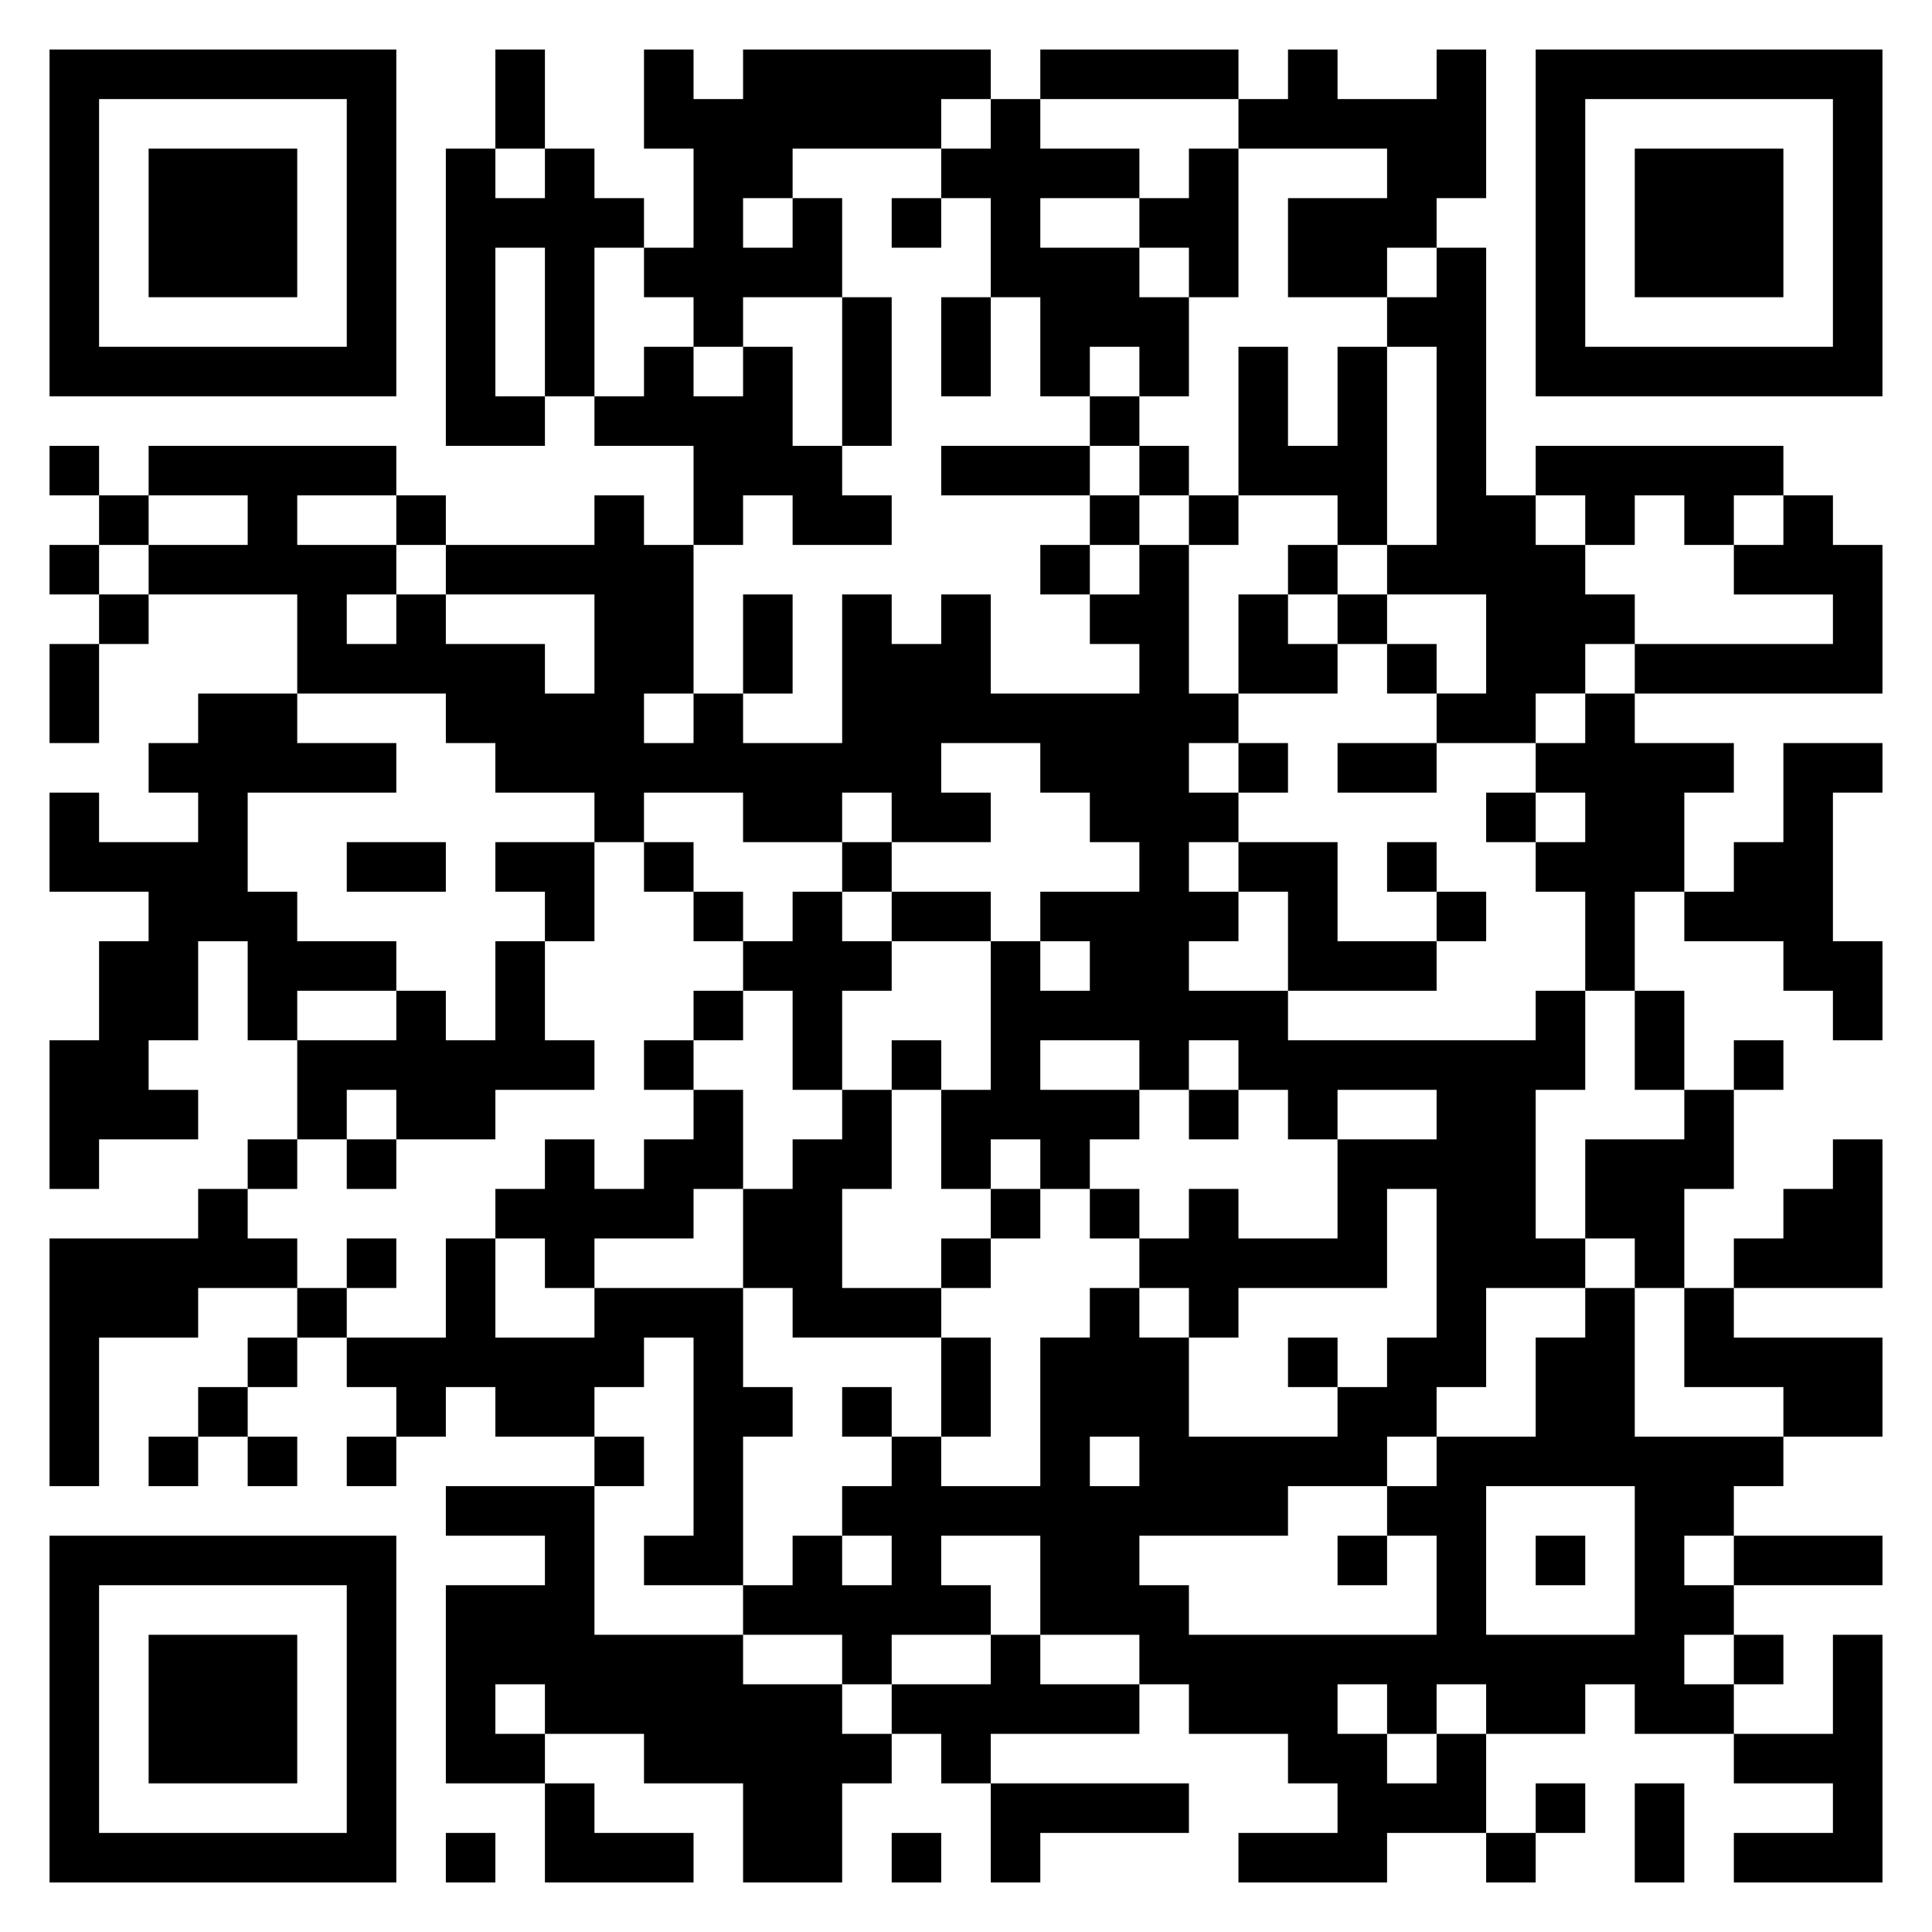 <svg viewBox="0 0 39 39" xmlns="http://www.w3.org/2000/svg"><path d="M1 1h7v7H1zm9 0h1v2h-1zm3 0h1v1h1V1h5v1h-1v1h-3v1h-1v1h1V4h1v2h-2v1h-1V6h-1V5h1V3h-1zm8 0h4v1h-4zm5 0h1v1h2V1h1v3h-1v1h-1v1h-2V4h2V3h-3V2h1zm5 0h7v7h-7zM2 2v5h5V2zm18 0h1v1h2v1h-2v1h2v1h1v2h-1V7h-1v1h-1V6h-1V4h-1V3h1zm12 0v5h5V2zM3 3h3v3H3zm6 0h1v1h1V3h1v1h1v1h-1v3h-1V5h-1v3h1v1H9zm15 0h1v3h-1V5h-1V4h1zm9 0h3v3h-3zM18 4h1v1h-1zm11 1h1v5h1v1h1v1h1v1h-1v1h-1v1h-2v-1h1v-2h-2v-1h1V7h-1V6h1zM17 6h1v3h-1zm2 0h1v2h-1zm-6 1h1v1h1V7h1v2h1v1h1v1h-2v-1h-1v1h-1V9h-2V8h1zm12 0h1v2h1V7h1v4h-1v-1h-2zm-3 1h1v1h-1zM1 9h1v1H1zm2 0h5v1H6v1h2v1H7v1h1v-1h1v1h2v1h1v-2H9v-1h3v-1h1v1h1v3h-1v1h1v-1h1v1h2v-3h1v1h1v-1h1v2h3v-1h-1v-1h1v-1h1v3h1v1h-1v1h1v1h-1v1h1v1h-1v1h2v1h5v-1h1v2h-1v3h1v1h-2v2h-1v1h-1v1h-2v1h-3v1h1v1h5v-2h-1v-1h1v-1h2v-2h1v-1h1v3h3v1h-1v1h-1v1h1v1h-1v1h1v1h-2v-1h-1v1h-2v-1h-1v1h-1v-1h-1v1h1v1h1v-1h1v2h-2v1h-3v-1h2v-1h-1v-1h-2v-1h-1v-1h-2v-2h-2v1h1v1h-2v1h-1v-1h-2v-1h1v-1h1v1h1v-1h-1v-1h1v-1h1v1h2v-3h1v-1h1v1h1v2h3v-1h1v-1h1v-3h-1v2h-3v1h-1v-1h-1v-1h1v-1h1v1h2v-2h2v-1h-2v1h-1v-1h-1v-1h-1v1h-1v-1h-2v1h2v1h-1v1h-1v-1h-1v1h-1v-2h1v-3h1v1h1v-1h-1v-1h2v-1h-1v-1h-1v-1h-2v1h1v1h-2v-1h-1v1h-2v-1h-2v1h-1v-1h-2v-1H9v-1H6v-2H3v-1h2v-1H3zm16 0h3v1h-3zm4 0h1v1h-1zm8 0h5v1h-1v1h-1v-1h-1v1h-1v-1h-1zM2 10h1v1H2zm6 0h1v1H8zm14 0h1v1h-1zm2 0h1v1h-1zm12 0h1v1h1v3h-5v-1h4v-1h-2v-1h1zM1 11h1v1H1zm20 0h1v1h-1zm5 0h1v1h-1zM2 12h1v1H2zm13 0h1v2h-1zm10 0h1v1h1v1h-2zm2 0h1v1h-1zM1 13h1v2H1zm27 0h1v1h-1zM4 14h2v1h2v1H5v2h1v1h2v1H6v1H5v-2H4v2H3v1h1v1H2v1H1v-3h1v-2h1v-1H1v-2h1v1h2v-1H3v-1h1zm28 0h1v1h2v1h-1v2h-1v2h-1v-2h-1v-1h1v-1h-1v-1h1zm-7 1h1v1h-1zm2 0h2v1h-2zm9 0h2v1h-1v3h1v2h-1v-1h-1v-1h-2v-1h1v-1h1zm-6 1h1v1h-1zM7 17h2v1H7zm3 0h2v2h-1v-1h-1zm3 0h1v1h-1zm4 0h1v1h-1zm8 0h2v2h2v1h-3v-2h-1zm3 0h1v1h-1zm-14 1h1v1h-1zm2 0h1v1h1v1h-1v2h-1v-2h-1v-1h1zm2 0h2v1h-2zm11 0h1v1h-1zm-19 1h1v2h1v1h-2v1H8v-1H7v1H6v-2h2v-1h1v1h1zm4 1h1v1h-1zm19 0h1v2h-1zm-20 1h1v1h-1zm5 0h1v1h-1zm17 0h1v1h-1zm-21 1h1v2h-1v1h-2v1h-1v-1h-1v-1h1v-1h1v1h1v-1h1zm3 0h1v2h-1v2h2v1h-3v-1h-1v-2h1v-1h1zm7 0h1v1h-1zm10 0h1v2h-1v2h-1v-1h-1v-2h2zM5 23h1v1H5zm2 0h1v1H7zm30 0h1v3h-3v-1h1v-1h1zM4 24h1v1h1v1H4v1H2v3H1v-5h3zm16 0h1v1h-1zm2 0h1v1h-1zM7 25h1v1H7zm2 0h1v2h2v-1h3v2h1v1h-1v3h-2v-1h1v-4h-1v1h-1v1h-2v-1H9v1H8v-1H7v-1h2zm10 0h1v1h-1zM6 26h1v1H6zm28 0h1v1h3v2h-2v-1h-2zM5 27h1v1H5zm14 0h1v2h-1zm7 0h1v1h-1zM4 28h1v1H4zm13 0h1v1h-1zM3 29h1v1H3zm2 0h1v1H5zm2 0h1v1H7zm5 0h1v1h-1zm10 0v1h1v-1zM9 30h3v3h3v1h2v1h1v1h-1v2h-2v-2h-2v-1h-2v-1h-1v1h1v1H9v-4h2v-1H9zm21 0v3h3v-3zM1 31h7v7H1zm26 0h1v1h-1zm4 0h1v1h-1zm4 0h3v1h-3zM2 32v5h5v-5zm1 1h3v3H3zm17 0h1v1h2v1h-3v1h-1v-1h-1v-1h2zm15 0h1v1h-1zm2 0h1v5h-3v-1h2v-1h-2v-1h2zm-26 3h1v1h2v1h-3zm9 0h4v1h-3v1h-1zm11 0h1v1h-1zm2 0h1v2h-1zM9 37h1v1H9zm9 0h1v1h-1zm12 0h1v1h-1z"/></svg>